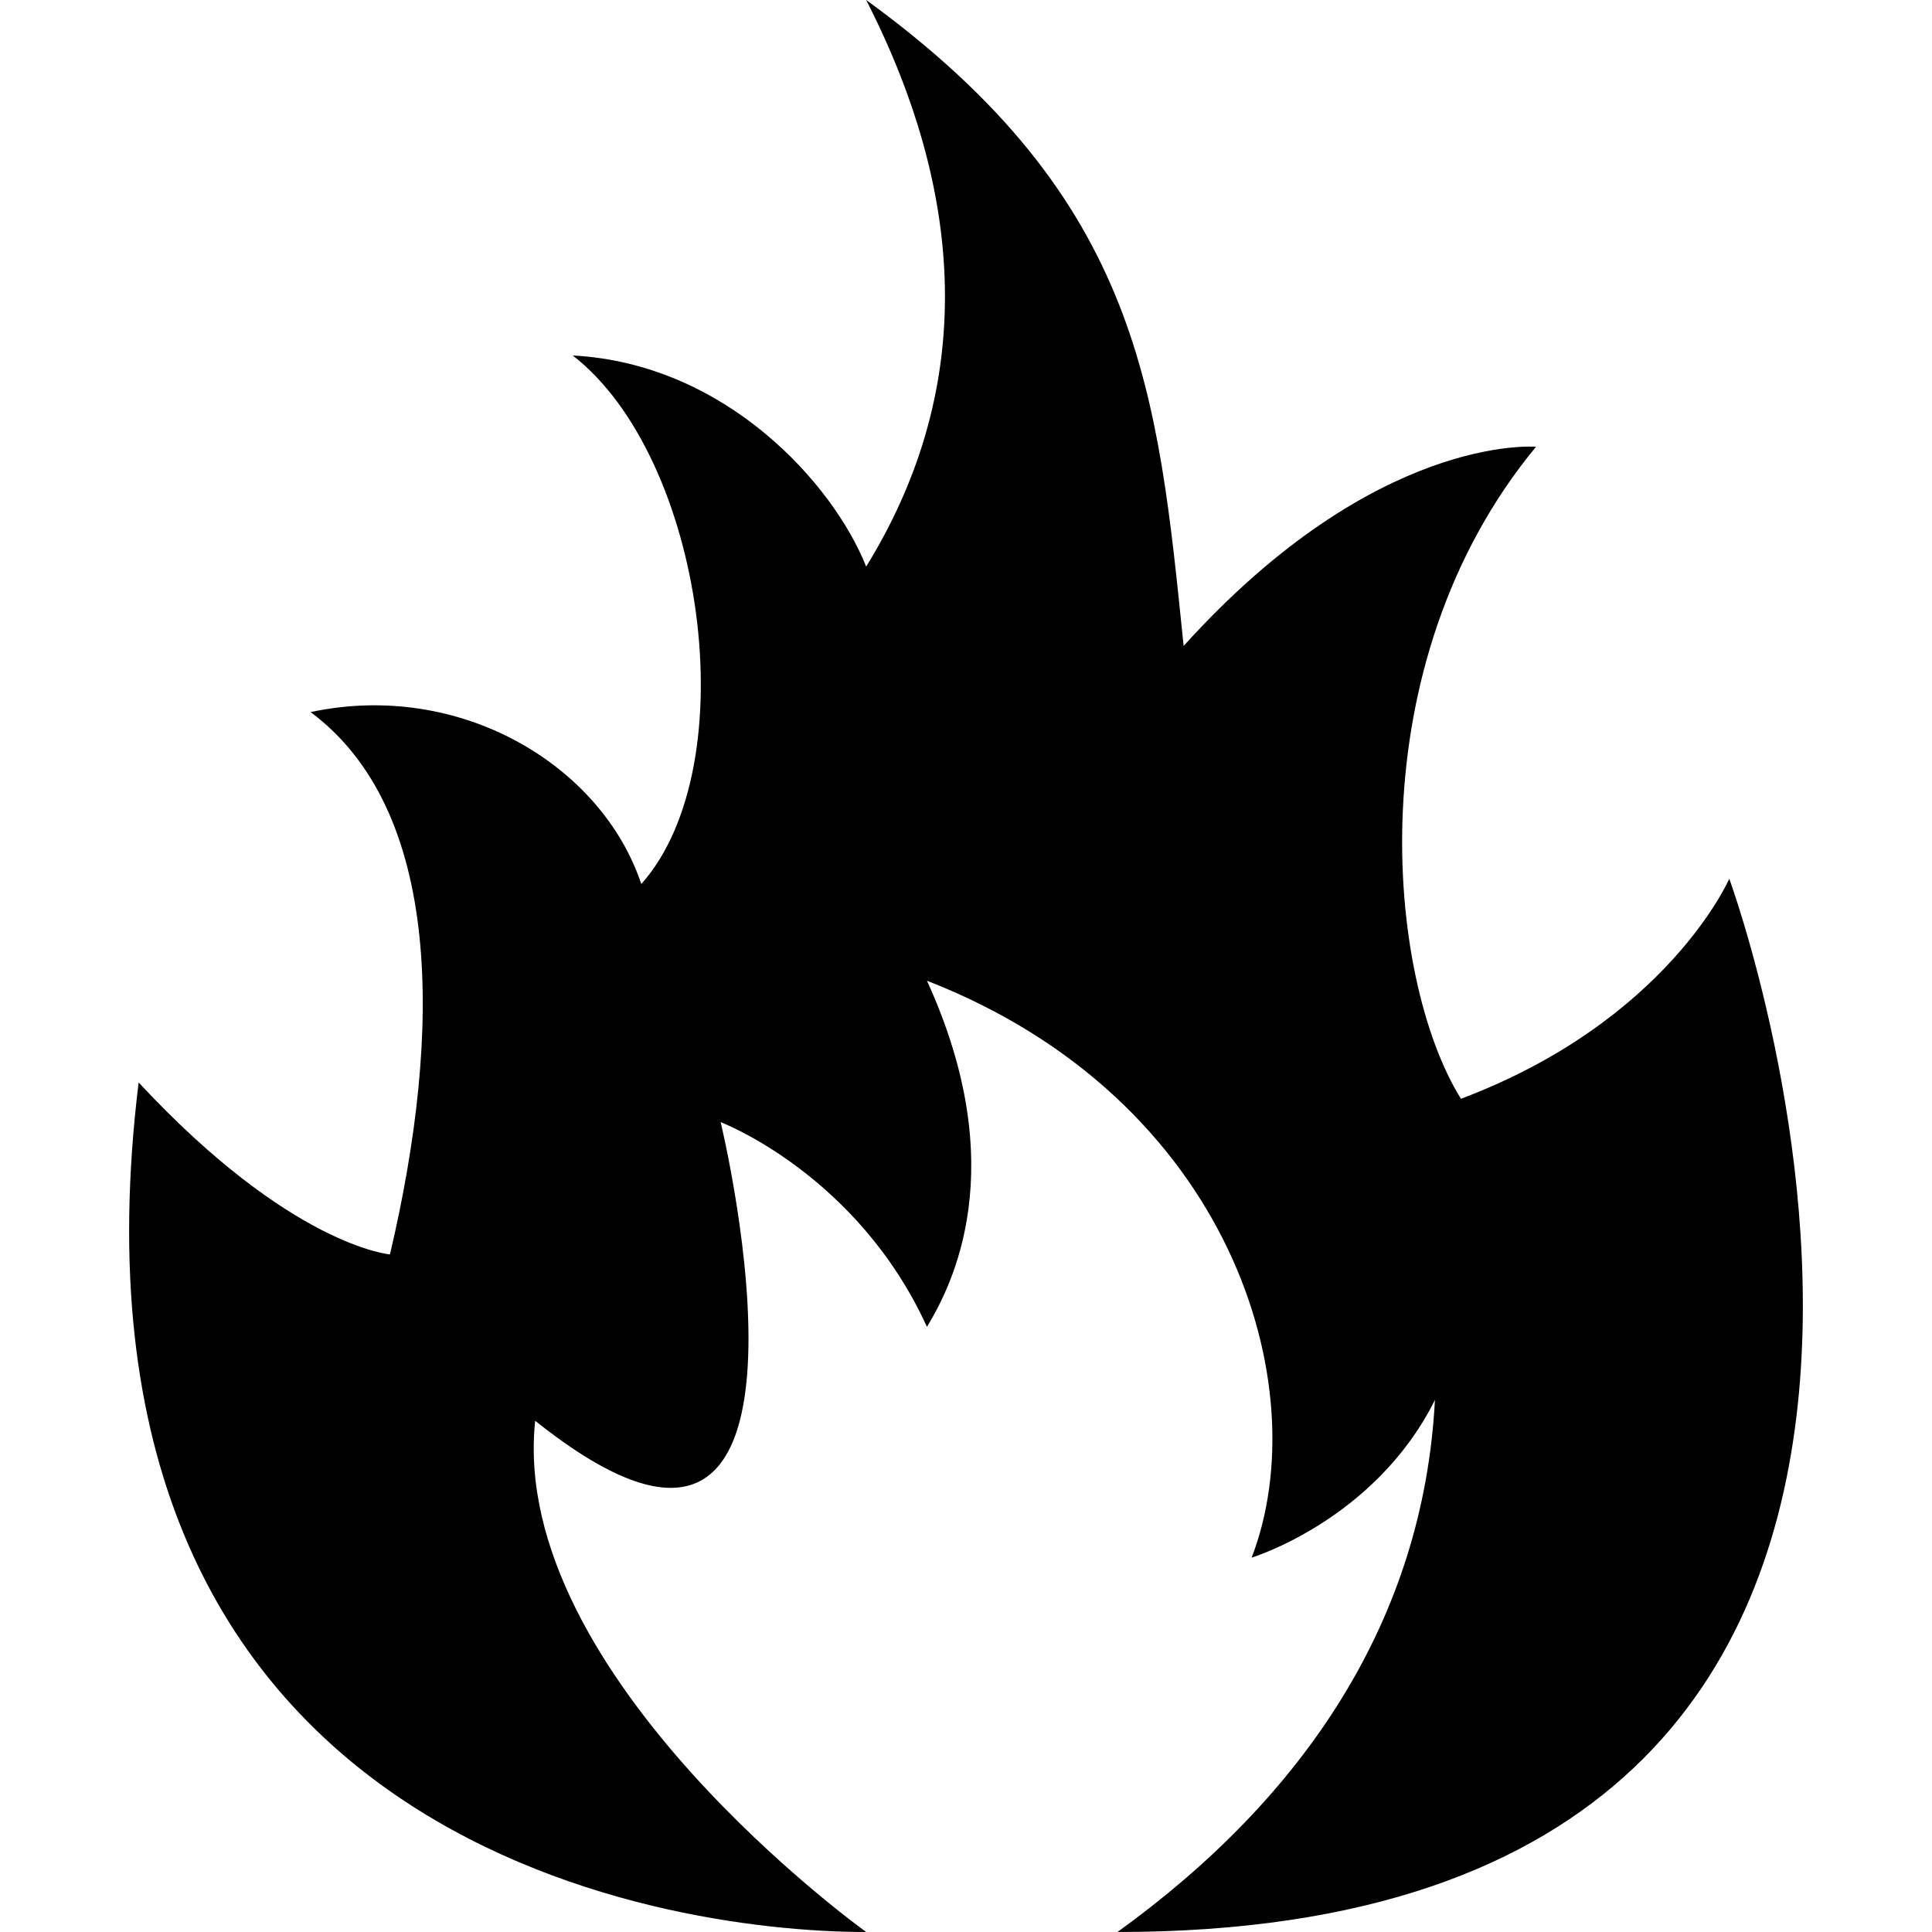<svg xmlns="http://www.w3.org/2000/svg" viewBox="0 0 512 512"><path d="M296.146 512c49.775-35.92 81.064-82.854 84.13-141.004-15.867 31.84-48.576 41.795-48.576 41.795 17.523-45.572-5.688-121.602-86.047-152.889 22.758 49.777 6.575 80.855 0 91.73-18.491-40.533-54.67-54.252-54.67-54.252s35.471 146.695-49.155 79.137c-7.112 67.559 87.717 135.483 87.717 135.483-56.091 0-217.339-25.322-192.802-225.137 40.374 43.432 66.602 45.572 66.602 45.572 14.024-59.596 13.769-117.822-21.033-143.725 39.608-8.463 77.123 14.022 87.64 45.571 28.045-31.551 16.68-113.053-18.167-140.073 40.535 2.13 69.06 34.021 77.762 55.94 24.441-39.584 31.043-89.361 0-150.149 73 52.968 77.265 104.166 84.13 171.183 50.887-56.343 92.888-52.766 93.402-52.795-47.646 57.6-39.822 140.802-19.91 172.8 54.759-20.623 71.11-58.31 71.11-58.31s102.407 279.123-162.133 279.123z"/></svg>